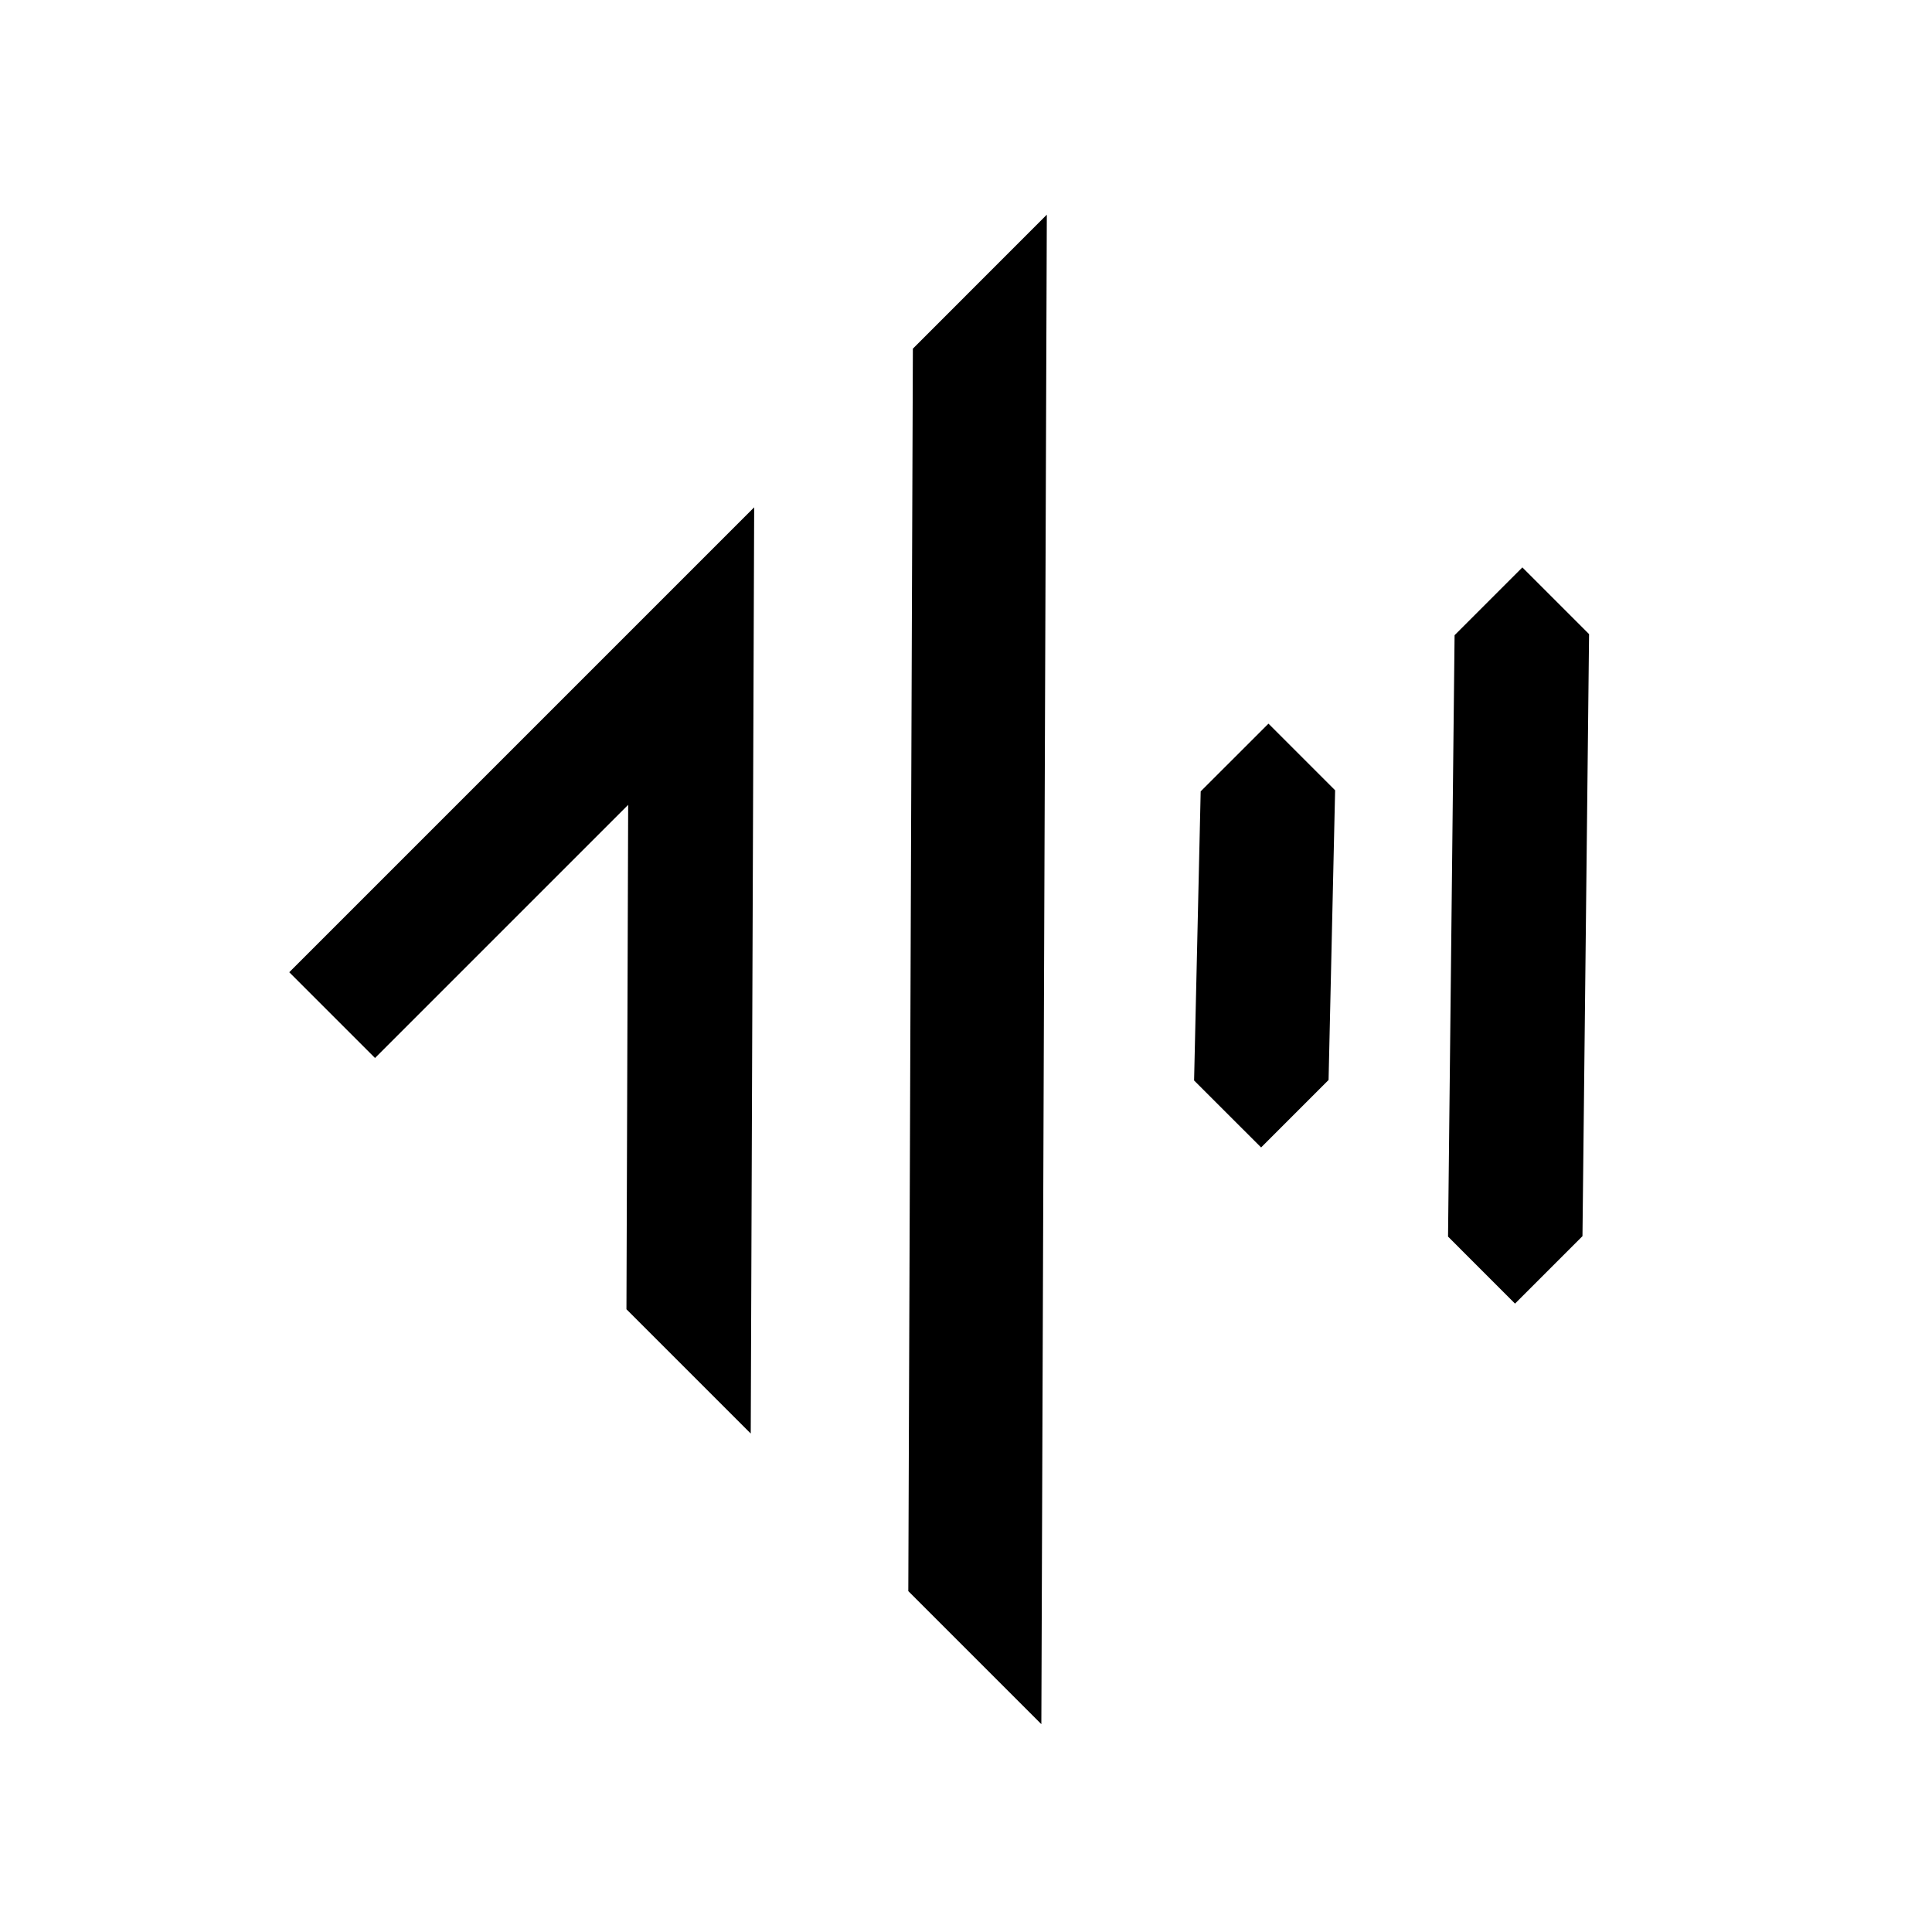 <svg width="36" height="36" viewBox="0 0 36 36" fill="none" xmlns="http://www.w3.org/2000/svg">
<path d="M5.39 18.116L6.988 19.714L11.705 14.997L11.673 24.396L13.989 26.712L14.053 9.453L5.39 18.116Z" fill="#161616" style="fill:#161616;fill:color(display-p3 0.086 0.086 0.086);fill-opacity:1;"/>
<path d="M17.01 6.497L16.925 29.648L19.404 32.127L19.506 4L17.01 6.497Z" fill="#161616" style="fill:#161616;fill:color(display-p3 0.086 0.086 0.086);fill-opacity:1;"/>
<path d="M22.25 20.133L23.499 21.381L24.756 20.124L24.878 14.726L23.636 13.484L22.373 14.746L22.25 20.136V20.133Z" fill="#161616" style="fill:#161616;fill:color(display-p3 0.086 0.086 0.086);fill-opacity:1;"/>
<path d="M26.982 23.042L28.23 24.291L29.487 23.034L29.61 11.816L28.367 10.573L27.104 11.836L26.982 23.045V23.042Z" fill="#161616" style="fill:#161616;fill:color(display-p3 0.086 0.086 0.086);fill-opacity:1;"/>
</svg>
